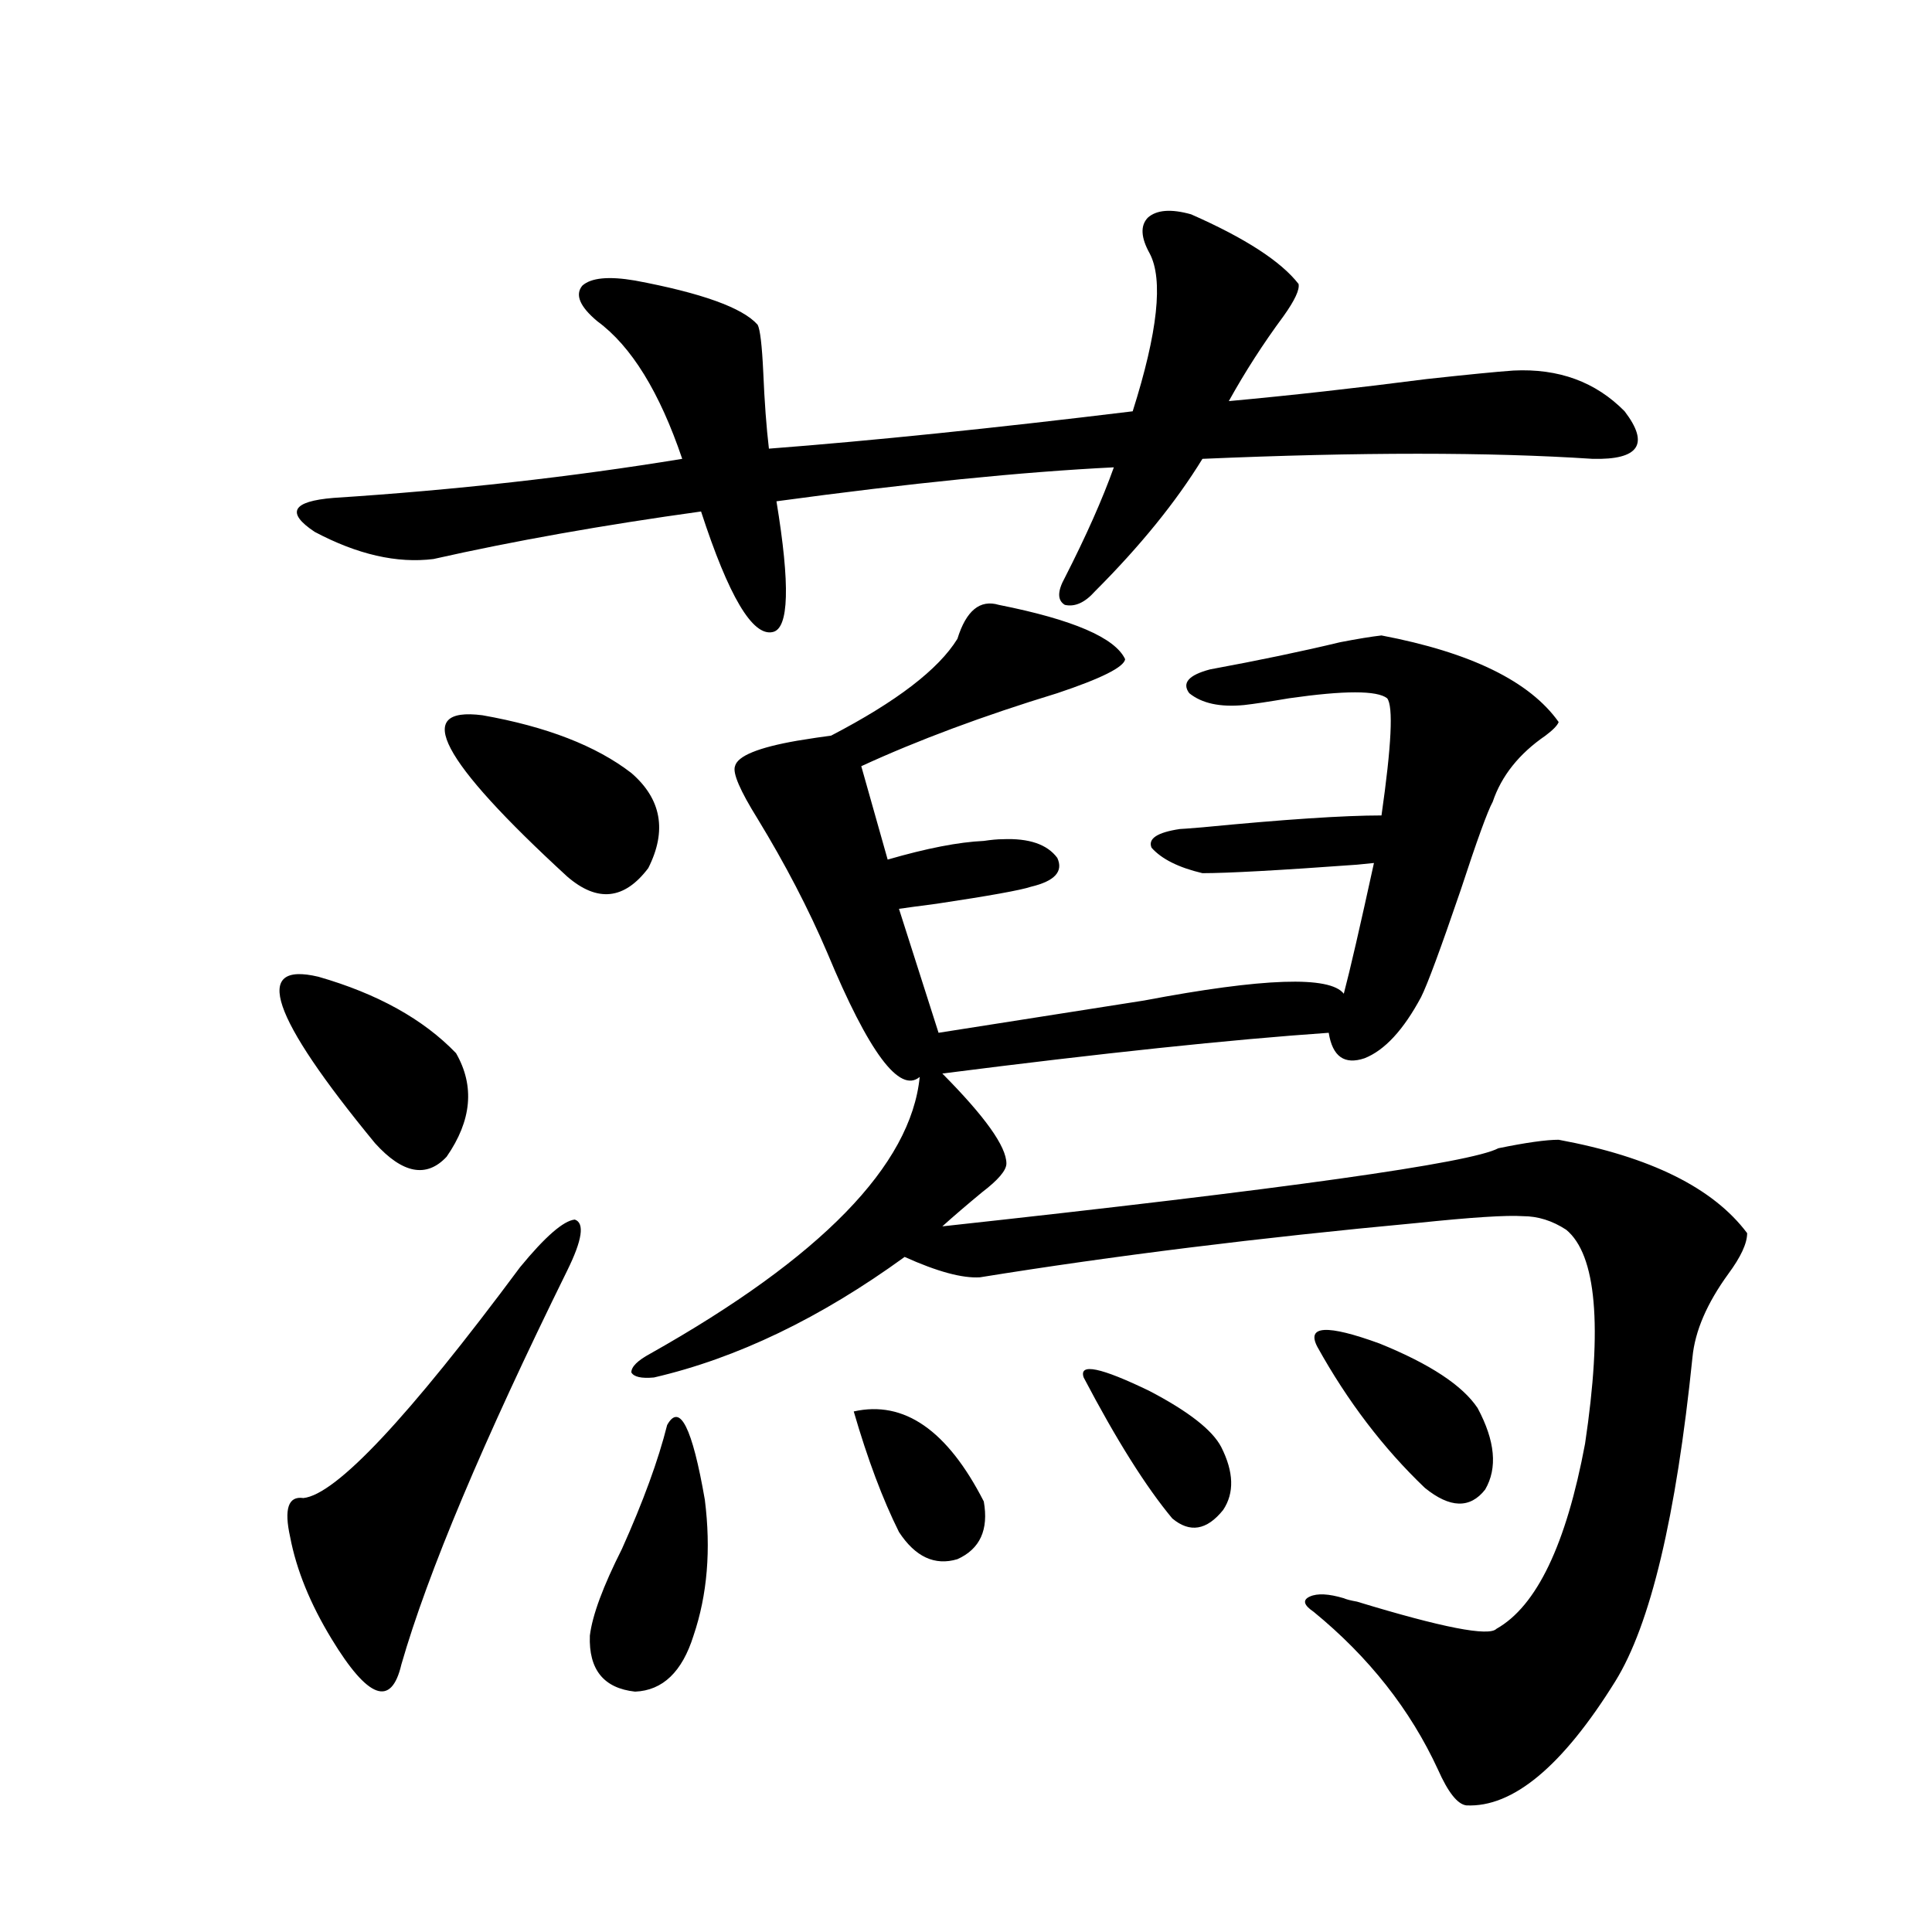 <?xml version="1.0" encoding="utf-8"?>
<!-- Generator: Adobe Illustrator 16.0.0, SVG Export Plug-In . SVG Version: 6.00 Build 0)  -->
<!DOCTYPE svg PUBLIC "-//W3C//DTD SVG 1.1//EN" "http://www.w3.org/Graphics/SVG/1.1/DTD/svg11.dtd">
<svg version="1.1" id="图层_1" xmlns="http://www.w3.org/2000/svg" xmlns:xlink="http://www.w3.org/1999/xlink" x="0px" y="0px"
	 width="1000px" height="1000px" viewBox="0 0 1000 1000" enable-background="new 0 0 1000 1000" xml:space="preserve">
<path d="M164.825,505.566c30.563,8.789,54.298,21.973,71.218,39.551c9.756,17.002,8.125,34.868-4.878,53.613
	c-10.411,11.138-22.773,8.789-37.072-7.031C140.101,526.084,130.345,497.368,164.825,505.566z M269.213,655.859
	c13.003-15.82,22.438-24.019,28.292-24.609c5.198,1.758,3.902,10.547-3.902,26.367c-43.581,88.481-72.193,156.445-85.852,203.906
	c-5.213,22.262-17.24,17.867-36.097-13.184c-11.066-18.168-18.216-35.732-21.463-52.734c-3.262-14.639-0.976-21.382,6.829-20.215
	C173.926,773.633,211.318,733.794,269.213,655.859z M616.521,110.938c27.957,12.305,46.493,24.321,55.608,36.035
	c0.641,2.939-1.951,8.501-7.805,16.699c-10.411,14.063-19.847,28.716-28.292,43.945c31.859-2.925,66.005-6.729,102.437-11.426
	c21.463-2.334,36.417-3.804,44.877-4.395c23.414-1.167,42.591,5.864,57.56,21.094c13.003,17.002,7.47,25.2-16.585,24.609
	c-53.337-3.516-120.652-3.516-201.946,0c-13.658,22.275-32.194,45.127-55.608,68.555c-5.213,5.864-10.411,8.213-15.609,7.031
	c-3.902-2.334-3.902-7.031,0-14.063c11.052-21.67,19.512-40.718,25.365-57.129c-47.483,2.349-105.698,8.213-174.63,17.578
	c7.149,43.369,6.494,65.918-1.951,67.676c-10.411,2.349-22.773-18.457-37.072-62.402c-50.73,7.031-96.918,15.244-138.533,24.609
	c-18.871,2.349-39.358-2.334-61.462-14.063c-14.969-9.956-11.707-15.82,9.756-17.578c63.078-4.092,123.244-10.835,180.483-20.215
	c-11.707-34.565-26.341-58.296-43.901-71.191c-9.115-7.607-11.707-13.76-7.805-18.457c4.543-4.092,13.658-4.971,27.316-2.637
	c34.466,6.455,55.608,14.063,63.413,22.852c1.296,2.349,2.271,10.547,2.927,24.609c0.641,15.244,1.616,28.428,2.927,39.551
	c53.322-4.092,116.095-10.547,188.288-19.336c13.003-41.006,15.93-68.252,8.78-81.738c-4.558-8.198-4.878-14.351-0.976-18.457
	C598.626,108.604,606.11,108.013,616.521,110.938z M249.701,370.215c33.17,5.864,58.855,15.82,77.071,29.883
	c15.609,13.486,18.536,29.883,8.78,49.219c-12.362,16.411-26.341,17.881-41.95,4.395
	C227.903,393.369,213.27,365.532,249.701,370.215z M345.309,737.598c6.494-11.714,13.003,1.182,19.512,38.672
	c3.247,25.791,1.296,49.219-5.854,70.313c-5.854,18.746-15.944,28.414-30.243,29.004c-16.265-1.758-24.069-11.426-23.414-29.004
	c1.296-10.547,6.829-25.488,16.585-44.824C332.946,777.148,340.751,755.767,345.309,737.598z M517.012,313.086
	c38.368,7.622,60.151,17.002,65.364,28.125c-0.655,4.106-12.362,9.971-35.121,17.578c-38.383,11.729-72.193,24.321-101.461,37.793
	l13.658,48.34c20.152-5.85,36.737-9.077,49.755-9.668c3.902-0.576,7.149-0.879,9.756-0.879c13.658-0.576,23.079,2.637,28.292,9.668
	c3.247,7.031-1.311,12.017-13.658,14.941c-5.213,1.758-21.463,4.697-48.779,8.789c-9.115,1.182-15.609,2.061-19.512,2.637
	l20.487,64.16c29.908-4.683,65.364-10.244,106.339-16.699c61.782-11.714,96.248-12.881,103.412-3.516
	c3.247-12.305,8.445-34.854,15.609-67.676l-8.78,0.879c-40.334,2.939-66.995,4.395-79.998,4.395
	c-12.362-2.925-21.143-7.319-26.341-13.184c-1.951-4.683,2.927-7.91,14.634-9.668c0.641,0,4.543-0.288,11.707-0.879
	c42.271-4.092,73.169-6.152,92.681-6.152c5.198-36.323,6.174-56.538,2.927-60.645c-5.213-4.092-22.118-4.092-50.73,0
	c-10.411,1.758-18.216,2.939-23.414,3.516c-12.362,1.182-21.798-0.879-28.292-6.152c-3.902-5.273-0.335-9.365,10.731-12.305
	c25.365-4.683,47.804-9.365,67.315-14.063c9.101-1.758,16.25-2.925,21.463-3.516c46.173,8.789,76.736,23.73,91.705,44.824
	c-0.655,1.758-2.927,4.106-6.829,7.031c-13.658,9.38-22.773,20.806-27.316,34.277c-2.606,4.697-8.14,19.927-16.585,45.703
	c-10.411,30.474-17.24,48.931-20.487,55.371c-9.115,17.002-18.871,27.549-29.268,31.641c-10.411,3.516-16.585-0.879-18.536-13.184
	c-50.73,3.516-117.405,10.547-199.995,21.094c22.104,22.275,33.17,37.793,33.17,46.582c0,3.516-4.237,8.501-12.683,14.941
	c-7.805,6.455-14.634,12.305-20.487,17.578c177.557-19.336,273.484-32.808,287.798-40.43c14.299-2.925,24.71-4.395,31.219-4.395
	c47.469,8.789,79.998,24.912,97.559,48.34c0,5.273-3.262,12.305-9.756,21.094c-11.066,15.244-17.24,29.595-18.536,43.066
	c-8.46,82.617-21.798,138.565-39.999,167.871c-27.316,43.945-53.017,65.328-77.071,64.16c-4.558-0.59-9.436-6.742-14.634-18.457
	c-14.313-31.063-35.776-58.31-64.389-81.738c-5.213-3.516-5.854-6.152-1.951-7.91s9.756-1.455,17.561,0.879
	c1.296,0.591,3.567,1.182,6.829,1.758c44.222,13.473,68.291,18.155,72.193,14.063c20.808-11.728,36.097-43.643,45.853-95.801
	c9.101-60.933,5.854-97.847-9.756-110.742c-7.164-4.683-14.634-7.031-22.438-7.031c-8.46-0.576-26.676,0.591-54.633,3.516
	c-81.949,7.622-157.404,17.002-226.336,28.125c-9.115,0.591-22.118-2.925-39.023-10.547
	c-43.581,31.641-86.827,52.446-129.753,62.402c-6.509,0.591-10.411-0.288-11.707-2.637c0-2.925,3.247-6.152,9.756-9.668
	c88.443-49.795,134.951-97.559,139.509-143.262c-10.411,8.789-26.341-12.593-47.804-64.16
	c-9.756-22.852-21.798-45.991-36.097-69.434c-9.115-14.639-13.018-23.73-11.707-27.246c1.296-5.273,12.027-9.668,32.194-13.184
	c7.149-1.167,13.003-2.046,17.561-2.637c33.811-17.578,55.608-34.277,65.364-50.098
	C500.092,316.025,507.256,310.161,517.012,313.086z M441.892,730.566c26.006-5.85,48.444,9.668,67.315,46.582
	c2.592,14.653-1.951,24.609-13.658,29.883c-11.707,3.516-21.798-1.167-30.243-14.063
	C456.846,775.981,449.041,755.176,441.892,730.566z M560.913,712.988c-2.606-7.607,8.78-5.273,34.146,7.031
	c20.152,10.547,32.515,20.215,37.072,29.004c6.494,12.896,6.829,23.73,0.976,32.52c-8.46,10.547-17.24,12.017-26.341,4.395
	C593.107,769.541,577.818,745.22,560.913,712.988z M681.886,697.168c-5.854-11.123,4.878-11.714,32.194-1.758
	c26.006,10.547,42.926,21.685,50.73,33.398c9.101,17.002,10.396,31.064,3.902,42.188c-7.805,9.971-18.216,9.668-31.219-0.879
	C716.031,749.614,697.495,725.293,681.886,697.168z"/>
</svg>

